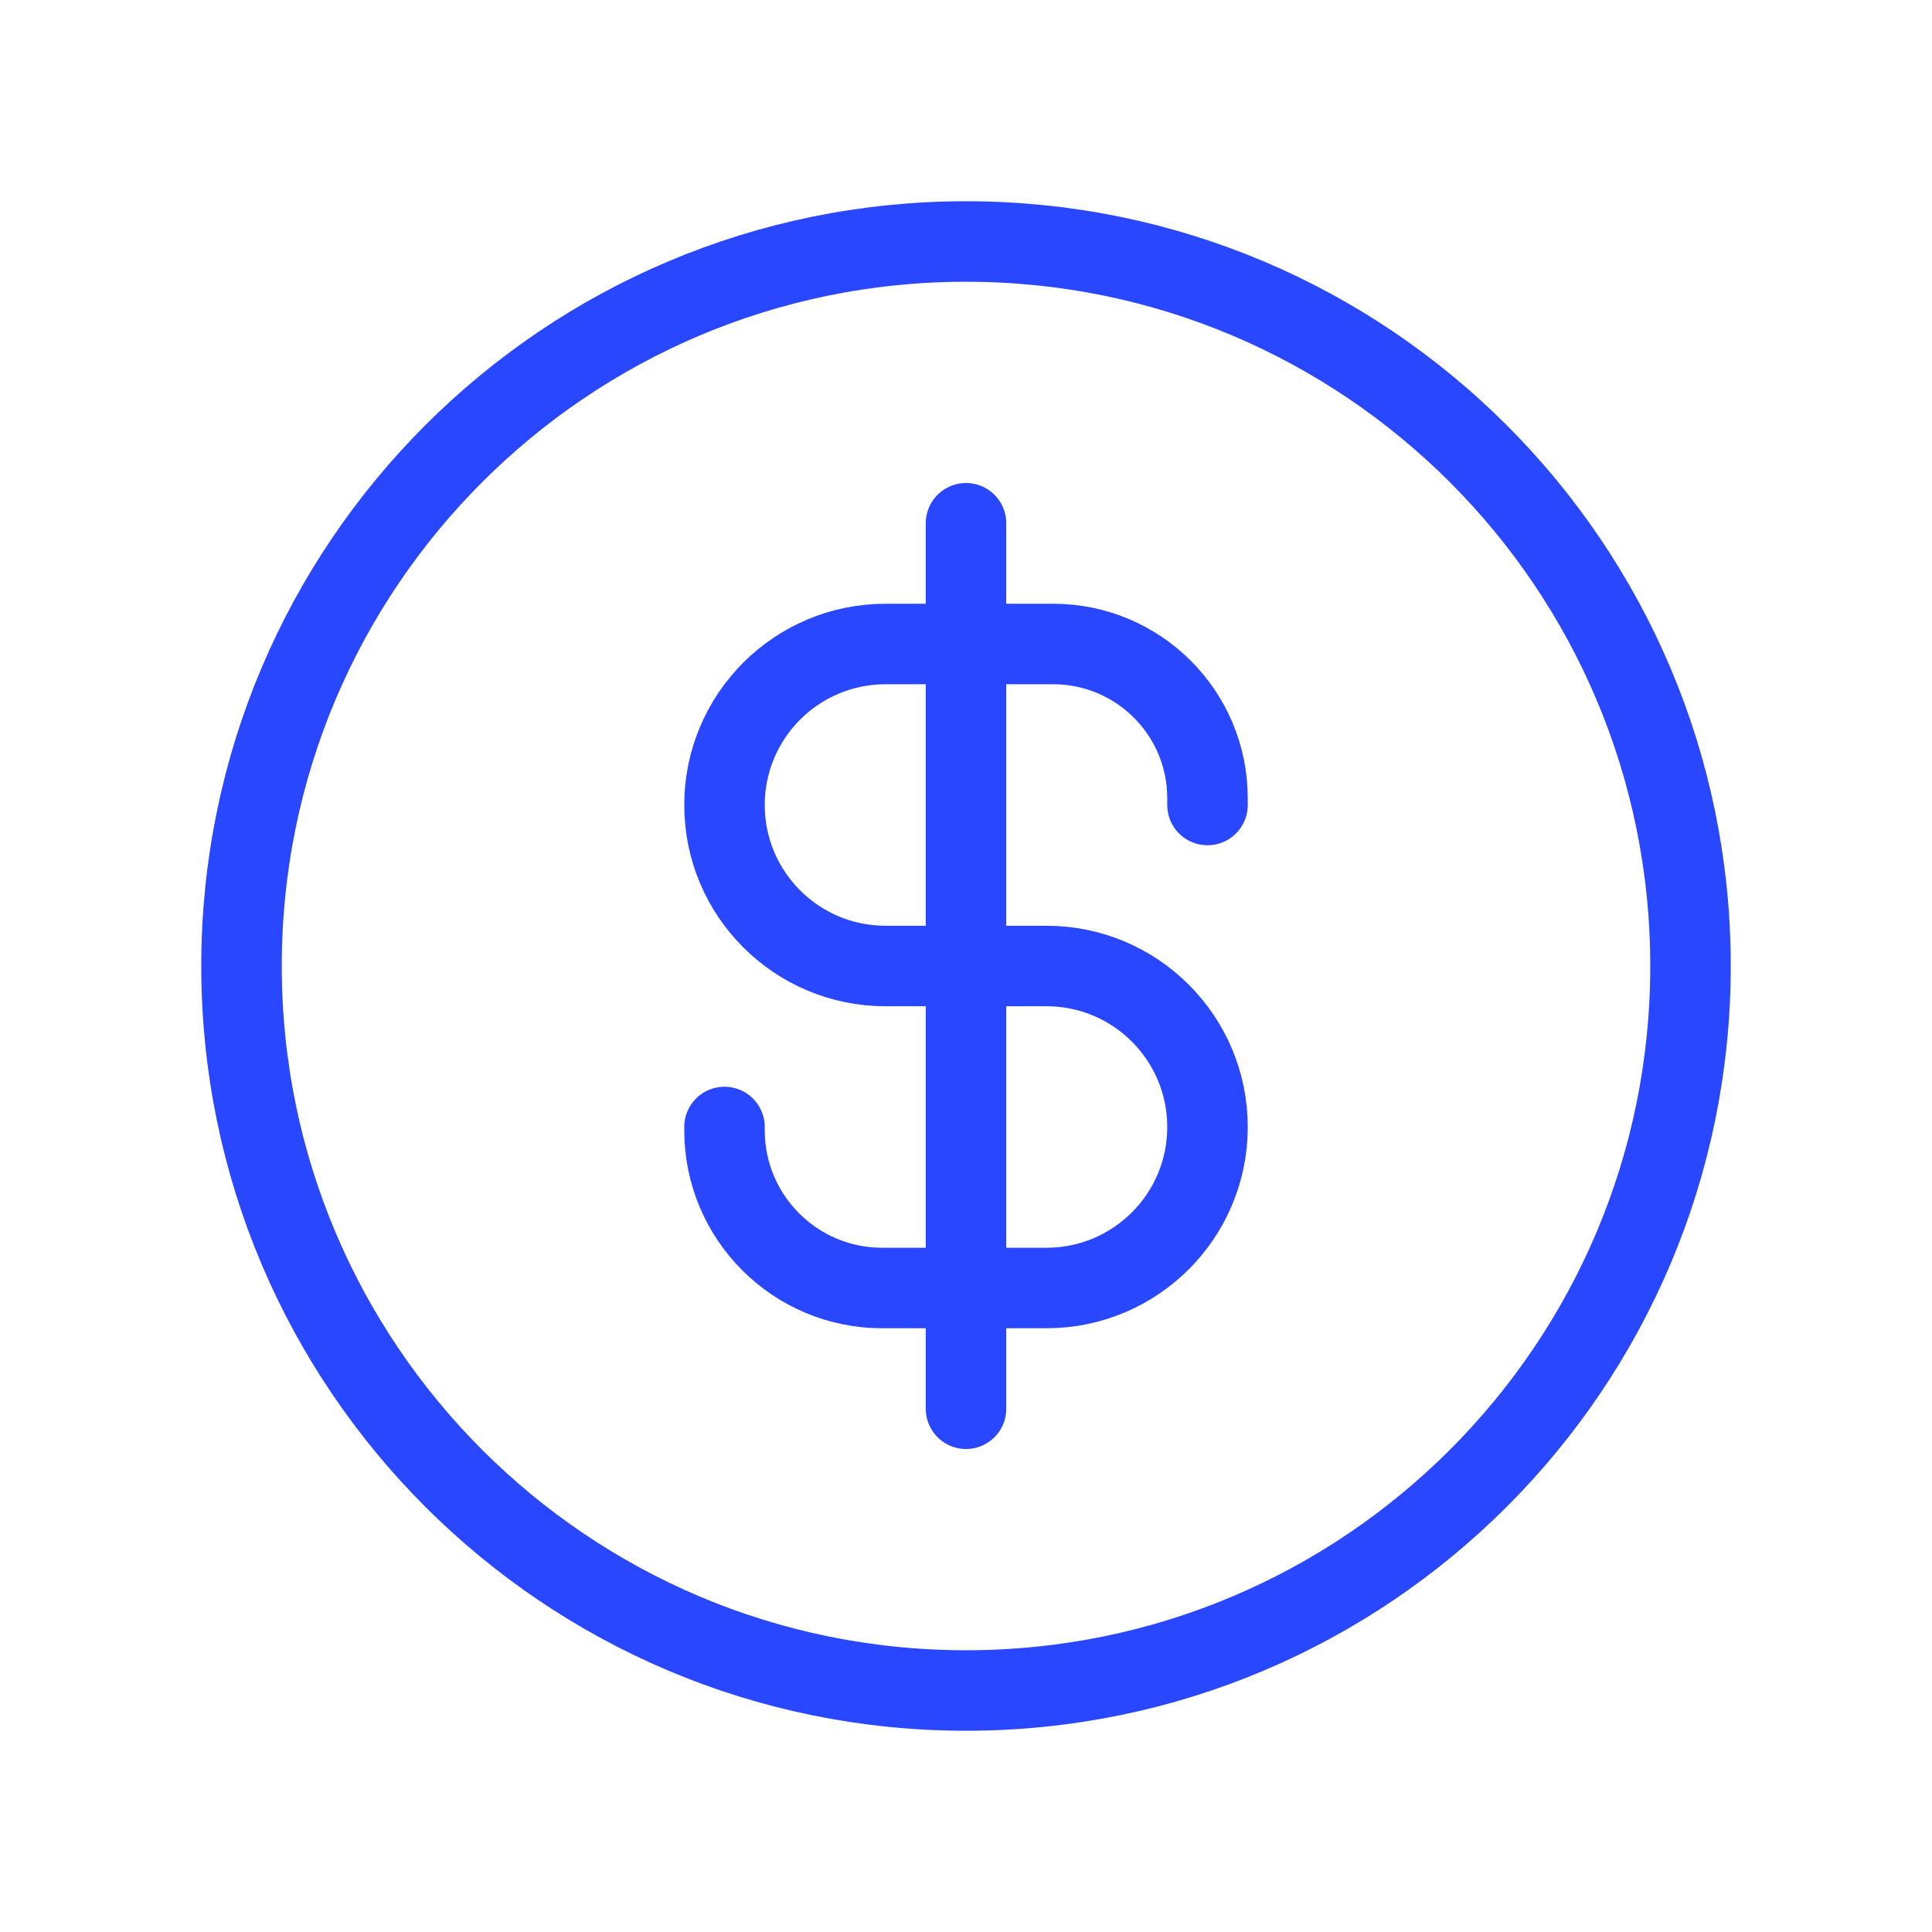<svg xmlns="http://www.w3.org/2000/svg" width="48" height="48" viewBox="0 0 48 48" fill="none"><g id="circle-dollar"><path id="Icon" d="M30 20V19.833C30 17.716 28.284 16 26.167 16H22C19.791 16 18 17.791 18 20C18 22.209 19.791 24 22 24H26C28.209 24 30 25.791 30 28C30 30.209 28.209 32 26 32H21.917C19.754 32 18 30.246 18 28.083V28M24 35V13M42 24C42 33.941 33.941 42 24 42C14.059 42 6 33.941 6 24C6 14.059 14.059 6 24 6C33.941 6 42 14.059 42 24Z" stroke="#2947FF" stroke-width="2" stroke-linecap="round" stroke-linejoin="round"></path></g></svg>